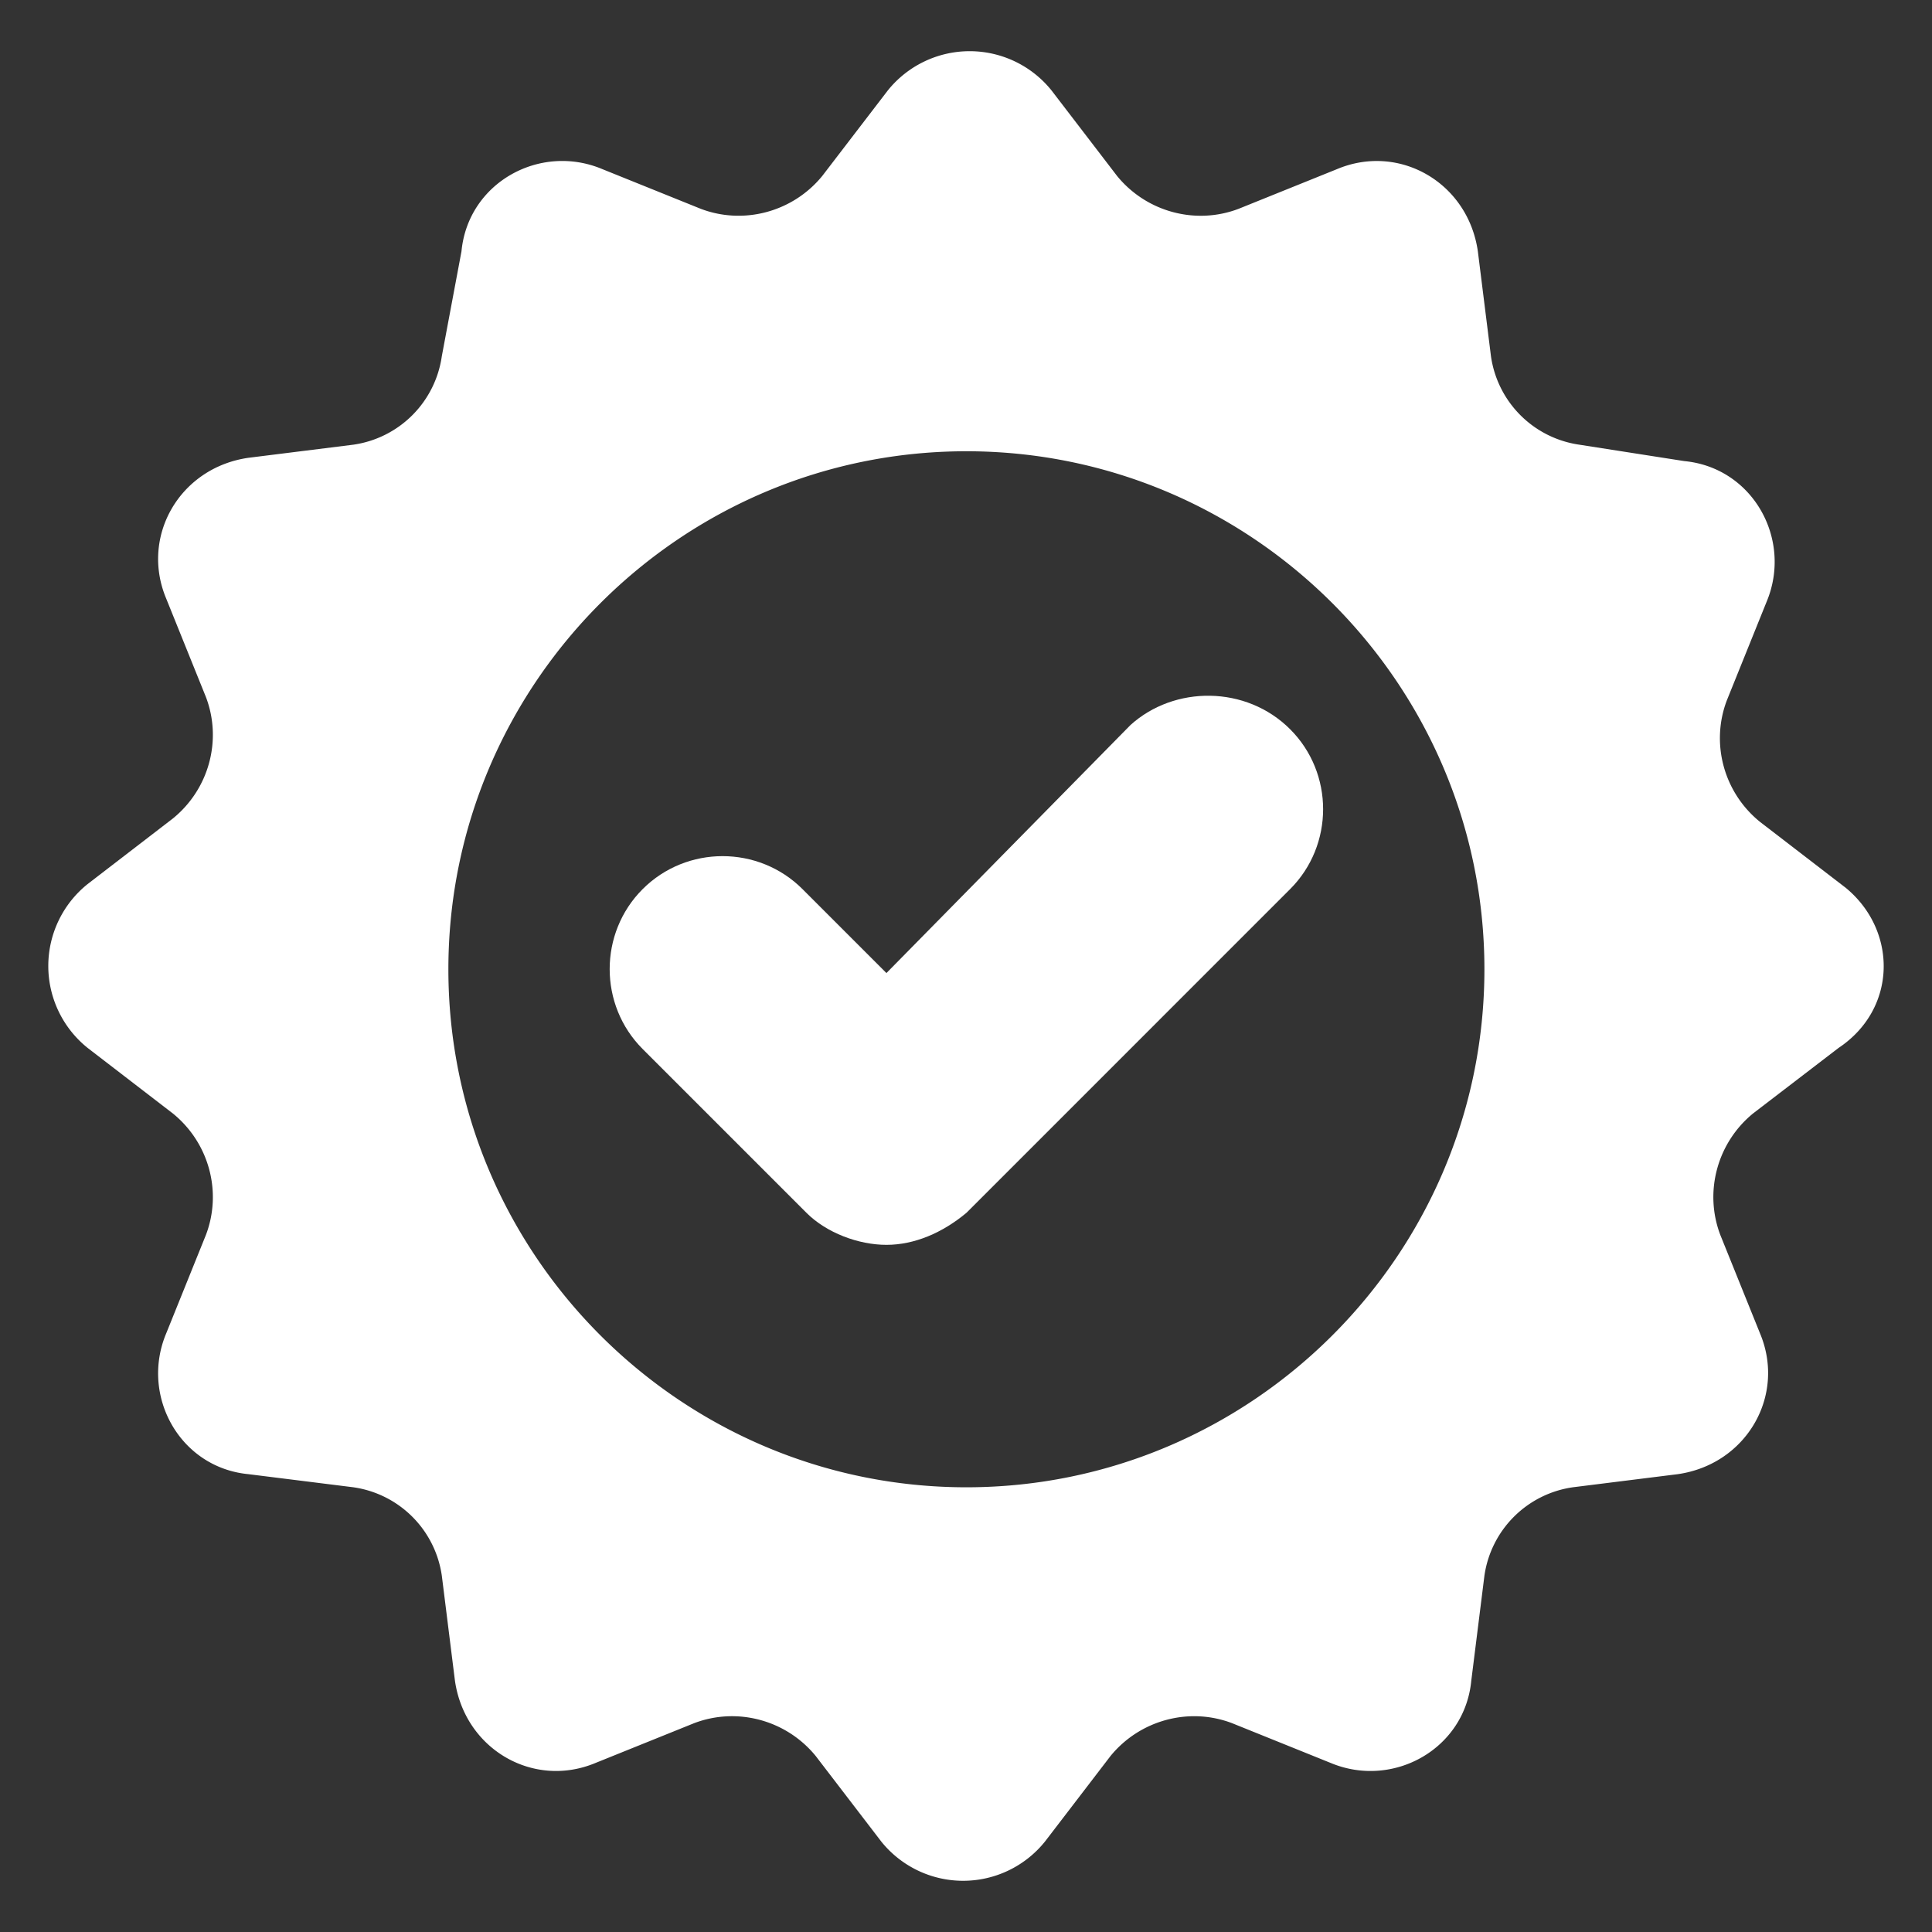 <svg xmlns="http://www.w3.org/2000/svg" xmlns:xlink="http://www.w3.org/1999/xlink" width="512" height="512" x="0" y="0" viewBox="0 0 100 100" style="enable-background:new 0 0 512 512" xml:space="preserve" class=""><rect x="0" y="0" width="100" height="100" fill="#333333" stroke="none"/><g><path d="m95.505 45.93-4.41-3.392c-1.882-1.526-2.56-4.07-1.712-6.292l2.052-5.088c1.357-3.222-.695-6.953-4.257-7.292l-5.427-.848a5.396 5.396 0 0 1-4.579-4.58l-.678-5.426c-.509-3.562-4.07-5.614-7.293-4.257l-5.088 2.052c-2.221.848-4.765.17-6.291-1.696L54.43 4.685a5.434 5.434 0 0 0-8.48 0L42.558 9.11c-1.526 1.865-4.07 2.544-6.292 1.696l-5.088-2.052c-3.222-1.357-6.953.695-7.292 4.257l-1.018 5.427a5.396 5.396 0 0 1-4.579 4.579l-5.427.678c-3.561.509-5.613 4.07-4.257 7.293l2.052 5.087c.848 2.222.17 4.766-1.712 6.292l-4.41 3.392a5.434 5.434 0 0 0 0 8.48l4.41 3.392c1.882 1.526 2.56 4.07 1.712 6.292L8.605 69.01c-1.356 3.223.696 6.954 4.257 7.293l5.427.678a5.396 5.396 0 0 1 4.58 4.58l.678 5.426c.509 3.562 4.07 5.614 7.292 4.257l5.088-2.052c2.222-.848 4.765-.17 6.292 1.696l3.392 4.426a5.434 5.434 0 0 0 8.48 0l3.391-4.426c1.527-1.865 4.07-2.544 6.292-1.696l5.088 2.052c3.222 1.357 6.953-.695 7.292-4.257l.679-5.427a5.396 5.396 0 0 1 4.579-4.579l5.427-.678c3.561-.509 5.613-4.07 4.257-7.293l-2.052-5.087c-.848-2.222-.17-4.766 1.696-6.292l4.426-3.392c3.053-2.035 3.053-6.106.34-8.31zM50.02 76.982c-14.771 0-26.812-12.04-26.812-26.812 0-14.772 12.04-26.813 26.812-26.813S76.833 35.398 76.833 50.17c0 14.771-12.041 26.812-26.813 26.812z" fill="#ffffff" opacity="1" data-original="#000000"></path><path d="m58.502 37.539-12.62 12.826-4.344-4.344c-2.275-2.276-6-2.276-8.275 0-2.275 2.275-2.275 6 0 8.275l8.482 8.482c1.034 1.034 2.69 1.655 4.138 1.655s2.896-.621 4.137-1.655L66.777 46.02c2.276-2.276 2.276-6 0-8.275-2.276-2.276-6-2.276-8.275-.207z" fill="#ffffff" opacity="1" data-original="#000000"></path></g></svg>